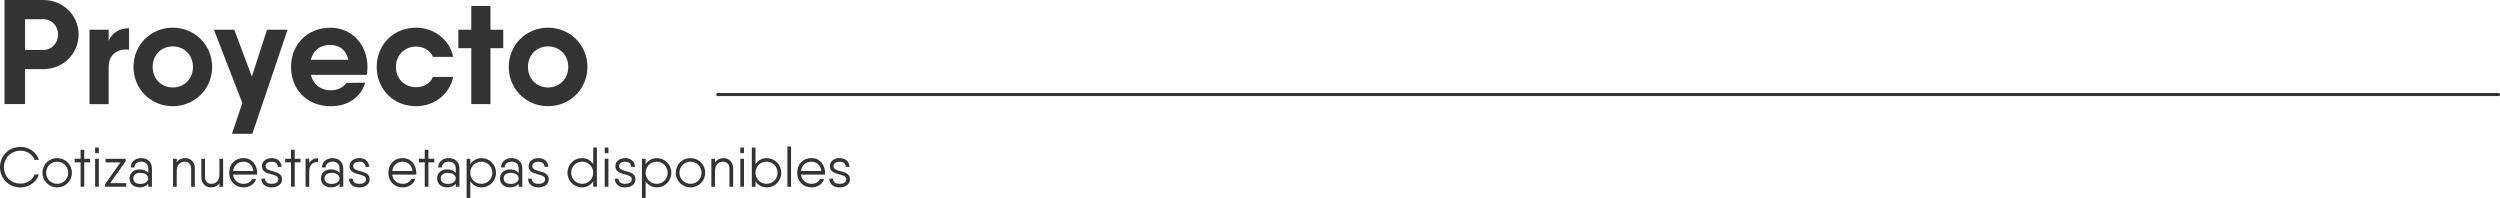 <svg xmlns="http://www.w3.org/2000/svg" id="Capa_2" data-name="Capa 2" viewBox="0 0 814.64 64.49"><defs><style>      .cls-1 {        fill: #333;      }      .cls-2 {        fill: none;        stroke: #333;        stroke-linecap: round;        stroke-miterlimit: 10;      }    </style></defs><g id="Capa_1-2" data-name="Capa 1"><g><g><path class="cls-1" d="m0,54.47c0-3.64,2.77-6.6,6.69-6.6,2.81,0,5.21,1.75,5.98,4.23h-1.38c-.67-1.77-2.5-2.99-4.59-2.99-3.22,0-5.41,2.39-5.41,5.36s2.19,5.36,5.41,5.36c2.1,0,3.92-1.22,4.59-2.99h1.38c-.76,2.48-3.17,4.23-5.98,4.23-3.92,0-6.69-2.95-6.69-6.6Z"></path><path class="cls-1" d="m13.84,56.29c0-2.7,2.13-4.77,4.79-4.77s4.79,2.08,4.79,4.77-2.13,4.77-4.79,4.77-4.79-2.08-4.79-4.77Zm8.38,0c0-2.02-1.57-3.61-3.59-3.61s-3.59,1.58-3.59,3.61,1.57,3.61,3.59,3.61,3.59-1.59,3.59-3.61Z"></path><path class="cls-1" d="m29.36,52.9h-1.9v7.94h-1.2v-7.94h-1.91v-1.17h1.91v-2.92h1.2v2.92h1.9v1.17Z"></path><path class="cls-1" d="m31,48.09h1.2v1.82h-1.2v-1.82Zm0,3.64h1.2v9.11h-1.2v-9.11Z"></path><path class="cls-1" d="m41.13,59.68v1.17h-6.92v-.8l5.07-7.14h-4.88v-1.17h6.56v.8l-5.06,7.14h5.25Z"></path><path class="cls-1" d="m49.51,54.92v5.92h-1.2v-1.02c-.62.87-1.66,1.24-2.82,1.24-1.68,0-3.26-.97-3.26-2.93s1.58-2.93,3.26-2.93c1.17,0,2.2.4,2.82,1.18v-1.46c0-1.64-1.09-2.24-2.26-2.24s-2.26.6-2.26,1.88h-1.2c0-1.75,1.42-3.04,3.46-3.04s3.46,1.29,3.46,3.41Zm-1.2,3.21c0-1.11-1.07-1.8-2.53-1.8-1.62,0-2.35.76-2.35,1.8s.73,1.8,2.35,1.8c1.46,0,2.53-.77,2.53-1.8Z"></path><path class="cls-1" d="m63.49,54.89v5.96h-1.2v-5.96c0-1.44-.89-2.2-2.11-2.2s-2.59.77-2.59,3.02v5.14h-1.2v-9.11h1.2v1.2c.71-1.08,1.71-1.42,2.81-1.42,1.69,0,3.1,1.28,3.1,3.37Z"></path><path class="cls-1" d="m72.71,51.74v9.11h-1.2v-1.2c-.71,1.08-1.71,1.42-2.81,1.42-1.69,0-3.1-1.28-3.1-3.37v-5.96h1.2v5.96c0,1.44.89,2.2,2.11,2.2s2.59-.77,2.59-3.02v-5.14h1.2Z"></path><path class="cls-1" d="m83.8,56.33c0,.18-.02.38-.04.56h-7.82c.24,1.86,1.6,3.01,3.44,3.01,1.35,0,2.35-.67,2.75-1.55h1.33c-.51,1.59-2.08,2.71-4.1,2.71-2.79,0-4.66-2.02-4.66-4.77s1.84-4.77,4.66-4.77,4.43,2.31,4.43,4.81Zm-7.85-.6h6.61c-.22-2-1.62-3.04-3.19-3.04-1.91,0-3.21,1.26-3.42,3.04Z"></path><path class="cls-1" d="m91.91,58.46c0,1.49-1.35,2.61-3.37,2.61s-3.37-1.11-3.37-2.86h1.2c0,1.28,1.02,1.69,2.17,1.69s2.17-.42,2.17-1.44c0-2.31-5.36-.93-5.36-4.34,0-1.49,1.35-2.6,3.19-2.6s3.19,1.11,3.19,2.86h-1.2c0-1.28-1.02-1.69-1.99-1.69s-1.99.42-1.99,1.44c0,2.31,5.36.93,5.36,4.34Z"></path><path class="cls-1" d="m97.93,52.9h-1.9v7.94h-1.2v-7.94h-1.91v-1.17h1.91v-2.92h1.2v2.92h1.9v1.17Z"></path><path class="cls-1" d="m103.65,51.59v1.17c-1.46,0-2.88.77-2.88,3.02v5.06h-1.2v-9.11h1.2v1.38c.71-1.17,1.75-1.53,2.88-1.53Z"></path><path class="cls-1" d="m111.85,54.92v5.92h-1.2v-1.02c-.62.87-1.66,1.24-2.82,1.24-1.68,0-3.26-.97-3.26-2.93s1.58-2.93,3.26-2.93c1.17,0,2.2.4,2.82,1.18v-1.46c0-1.64-1.09-2.24-2.26-2.24s-2.26.6-2.26,1.88h-1.2c0-1.75,1.42-3.04,3.46-3.04s3.46,1.29,3.46,3.41Zm-1.2,3.21c0-1.11-1.07-1.8-2.53-1.8-1.62,0-2.35.76-2.35,1.8s.73,1.8,2.35,1.8c1.46,0,2.53-.77,2.53-1.8Z"></path><path class="cls-1" d="m120.46,58.46c0,1.49-1.35,2.61-3.37,2.61s-3.37-1.11-3.37-2.86h1.2c0,1.28,1.02,1.69,2.17,1.69s2.17-.42,2.17-1.44c0-2.31-5.36-.93-5.36-4.34,0-1.49,1.35-2.6,3.19-2.6s3.19,1.11,3.19,2.86h-1.2c0-1.28-1.02-1.69-1.99-1.69s-1.99.42-1.99,1.44c0,2.31,5.36.93,5.36,4.34Z"></path><path class="cls-1" d="m135.66,56.33c0,.18-.02.38-.04.56h-7.82c.24,1.86,1.6,3.01,3.44,3.01,1.35,0,2.35-.67,2.75-1.55h1.33c-.51,1.59-2.08,2.71-4.1,2.71-2.79,0-4.66-2.02-4.66-4.77s1.84-4.77,4.66-4.77,4.43,2.31,4.43,4.81Zm-7.85-.6h6.61c-.22-2-1.62-3.04-3.19-3.04-1.91,0-3.21,1.26-3.42,3.04Z"></path><path class="cls-1" d="m141.5,52.9h-1.9v7.94h-1.2v-7.94h-1.91v-1.17h1.91v-2.92h1.2v2.92h1.9v1.17Z"></path><path class="cls-1" d="m149.71,54.92v5.92h-1.2v-1.02c-.62.87-1.66,1.24-2.82,1.24-1.68,0-3.26-.97-3.26-2.93s1.58-2.93,3.26-2.93c1.17,0,2.2.4,2.82,1.18v-1.46c0-1.64-1.09-2.24-2.26-2.24s-2.26.6-2.26,1.88h-1.2c0-1.75,1.42-3.04,3.46-3.04s3.46,1.29,3.46,3.41Zm-1.2,3.21c0-1.11-1.07-1.8-2.53-1.8-1.62,0-2.35.76-2.35,1.8s.73,1.8,2.35,1.8c1.46,0,2.53-.77,2.53-1.8Z"></path><path class="cls-1" d="m161.63,56.29c0,2.7-2.13,4.77-4.7,4.77-1.62,0-2.92-.78-3.68-2v5.43h-1.2v-12.75h1.2v1.79c.77-1.22,2.06-2,3.68-2,2.57,0,4.7,2.08,4.7,4.77Zm-1.2,0c0-2.02-1.57-3.61-3.59-3.61s-3.59,1.58-3.59,3.61,1.57,3.61,3.59,3.61,3.59-1.59,3.59-3.61Z"></path><path class="cls-1" d="m170.2,54.92v5.92h-1.2v-1.02c-.62.87-1.66,1.24-2.82,1.24-1.68,0-3.26-.97-3.26-2.93s1.58-2.93,3.26-2.93c1.17,0,2.2.4,2.82,1.18v-1.46c0-1.64-1.09-2.24-2.26-2.24s-2.26.6-2.26,1.88h-1.2c0-1.75,1.42-3.04,3.46-3.04s3.46,1.29,3.46,3.41Zm-1.2,3.21c0-1.11-1.07-1.8-2.53-1.8-1.62,0-2.35.76-2.35,1.8s.73,1.8,2.35,1.8c1.46,0,2.53-.77,2.53-1.8Z"></path><path class="cls-1" d="m178.82,58.46c0,1.49-1.35,2.61-3.37,2.61s-3.37-1.11-3.37-2.86h1.2c0,1.28,1.02,1.69,2.17,1.69s2.17-.42,2.17-1.44c0-2.31-5.36-.93-5.36-4.34,0-1.49,1.35-2.6,3.19-2.6s3.19,1.11,3.19,2.86h-1.2c0-1.28-1.02-1.69-1.99-1.69s-1.99.42-1.99,1.44c0,2.31,5.36.93,5.36,4.34Z"></path><path class="cls-1" d="m194.5,48.09v12.75h-1.2v-1.79c-.76,1.22-2.06,2-3.68,2-2.57,0-4.7-2.08-4.7-4.77s2.13-4.77,4.7-4.77c1.62,0,2.92.78,3.68,2v-5.43h1.2Zm-1.2,8.2c0-2.02-1.57-3.61-3.59-3.61s-3.59,1.58-3.59,3.61,1.57,3.61,3.59,3.61,3.59-1.59,3.59-3.61Z"></path><path class="cls-1" d="m197.05,48.09h1.2v1.82h-1.2v-1.82Zm0,3.64h1.2v9.11h-1.2v-9.11Z"></path><path class="cls-1" d="m207.08,58.46c0,1.49-1.35,2.61-3.37,2.61s-3.37-1.11-3.37-2.86h1.2c0,1.28,1.02,1.69,2.17,1.69s2.17-.42,2.17-1.44c0-2.31-5.36-.93-5.36-4.34,0-1.49,1.35-2.6,3.19-2.6s3.19,1.11,3.19,2.86h-1.2c0-1.28-1.02-1.69-1.99-1.69s-1.99.42-1.99,1.44c0,2.31,5.36.93,5.36,4.34Z"></path><path class="cls-1" d="m218.76,56.29c0,2.7-2.13,4.77-4.7,4.77-1.62,0-2.92-.78-3.68-2v5.43h-1.2v-12.75h1.2v1.79c.77-1.22,2.06-2,3.68-2,2.57,0,4.7,2.08,4.7,4.77Zm-1.2,0c0-2.02-1.57-3.61-3.59-3.61s-3.59,1.58-3.59,3.61,1.57,3.61,3.59,3.61,3.59-1.59,3.59-3.61Z"></path><path class="cls-1" d="m220.21,56.29c0-2.7,2.13-4.77,4.79-4.77s4.79,2.08,4.79,4.77-2.13,4.77-4.79,4.77-4.79-2.08-4.79-4.77Zm8.38,0c0-2.02-1.57-3.61-3.59-3.61s-3.59,1.58-3.59,3.61,1.57,3.61,3.59,3.61,3.59-1.59,3.59-3.61Z"></path><path class="cls-1" d="m238.9,54.89v5.96h-1.2v-5.96c0-1.44-.89-2.2-2.11-2.2s-2.59.77-2.59,3.02v5.14h-1.2v-9.11h1.2v1.2c.71-1.08,1.71-1.42,2.81-1.42,1.69,0,3.1,1.28,3.1,3.37Z"></path><path class="cls-1" d="m241.23,48.09h1.2v1.82h-1.2v-1.82Zm0,3.64h1.2v9.11h-1.2v-9.11Z"></path><path class="cls-1" d="m254.57,56.29c0,2.7-2.13,4.77-4.7,4.77-1.62,0-2.92-.78-3.68-2v1.79h-1.2v-12.75h1.2v5.43c.77-1.22,2.06-2,3.68-2,2.57,0,4.7,2.08,4.7,4.77Zm-1.2,0c0-2.02-1.57-3.61-3.59-3.61s-3.59,1.58-3.59,3.61,1.57,3.61,3.59,3.61,3.59-1.59,3.59-3.61Z"></path><path class="cls-1" d="m256.57,47.73h1.2v13.12h-1.2v-13.12Z"></path><path class="cls-1" d="m268.87,56.33c0,.18-.02.38-.04.56h-7.82c.24,1.86,1.6,3.01,3.44,3.01,1.35,0,2.35-.67,2.75-1.55h1.33c-.51,1.59-2.08,2.71-4.1,2.71-2.79,0-4.66-2.02-4.66-4.77s1.84-4.77,4.66-4.77,4.43,2.31,4.43,4.81Zm-7.85-.6h6.61c-.22-2-1.62-3.04-3.19-3.04-1.91,0-3.21,1.26-3.42,3.04Z"></path><path class="cls-1" d="m276.97,58.46c0,1.49-1.35,2.61-3.37,2.61s-3.37-1.11-3.37-2.86h1.2c0,1.28,1.02,1.69,2.17,1.69s2.17-.42,2.17-1.44c0-2.31-5.36-.93-5.36-4.34,0-1.49,1.35-2.6,3.19-2.6s3.19,1.11,3.19,2.86h-1.2c0-1.28-1.02-1.69-1.99-1.69s-1.99.42-1.99,1.44c0,2.31,5.36.93,5.36,4.34Z"></path></g><g><path class="cls-1" d="m25.61,11.24c0,6.25-5.04,11.29-11.49,11.29h-5.96v11.39H1.48V0h12.65c6.45,0,11.49,5.04,11.49,11.24Zm-6.69,0c0-2.81-2.08-4.99-4.8-4.99h-5.96v10.03h5.96c2.71,0,4.8-2.23,4.8-5.04Z"></path><path class="cls-1" d="m42.05,9.21v6.98c-3.25-.39-6.64,1.07-6.64,5.77v11.97h-6.25V9.69h6.25v3.63c1.21-2.86,3.68-4.12,6.64-4.12Z"></path><path class="cls-1" d="m43.5,21.81c0-7.22,5.67-12.79,12.79-12.79s12.84,5.57,12.84,12.79-5.72,12.79-12.84,12.79-12.79-5.57-12.79-12.79Zm19.38,0c0-3.93-2.86-6.69-6.59-6.69s-6.54,2.76-6.54,6.69,2.86,6.69,6.54,6.69,6.59-2.76,6.59-6.69Z"></path><path class="cls-1" d="m93.71,9.69l-11.49,33.92h-6.64l3.39-10.03-9.26-23.89h6.64l5.72,15.27,4.94-15.27h6.69Z"></path><path class="cls-1" d="m107.87,29.42c2.23,0,4.17-1.07,4.99-2.42l6.15-.05c-1.5,4.89-5.77,7.66-11.19,7.66-7.9,0-12.99-5.57-12.99-12.79s5.19-12.79,12.84-12.79c7.12,0,12.07,5.67,12.07,12.79,0,.92-.05,1.75-.24,2.57h-18.17c.82,3.44,3.44,5.04,6.54,5.04Zm5.62-9.94c-.73-3.49-3.25-4.85-5.86-4.85-3.34,0-5.57,1.79-6.35,4.85h12.21Z"></path><path class="cls-1" d="m135.54,34.6c-7.37,0-12.79-5.57-12.79-12.79s5.43-12.79,12.79-12.79c6.01,0,11,3.97,12.12,9.5h-6.59c-.87-2.04-2.96-3.34-5.52-3.34-3.68,0-6.54,2.76-6.54,6.64s2.86,6.59,6.54,6.59c2.57,0,4.7-1.26,5.52-3.34h6.59c-1.11,5.57-6.11,9.55-12.12,9.55Z"></path><path class="cls-1" d="m163.99,15.7h-4.17v18.22h-6.25V15.7h-4.22v-6.01h4.22V1.94h6.25v7.75h4.17v6.01Z"></path><path class="cls-1" d="m165.79,21.81c0-7.22,5.67-12.79,12.79-12.79s12.84,5.57,12.84,12.79-5.72,12.79-12.84,12.79-12.79-5.57-12.79-12.79Zm19.38,0c0-3.93-2.86-6.69-6.59-6.69s-6.54,2.76-6.54,6.69,2.86,6.69,6.54,6.69,6.59-2.76,6.59-6.69Z"></path></g><line class="cls-2" x1="814.14" y1="30.81" x2="233.88" y2="30.81"></line></g></g></svg>